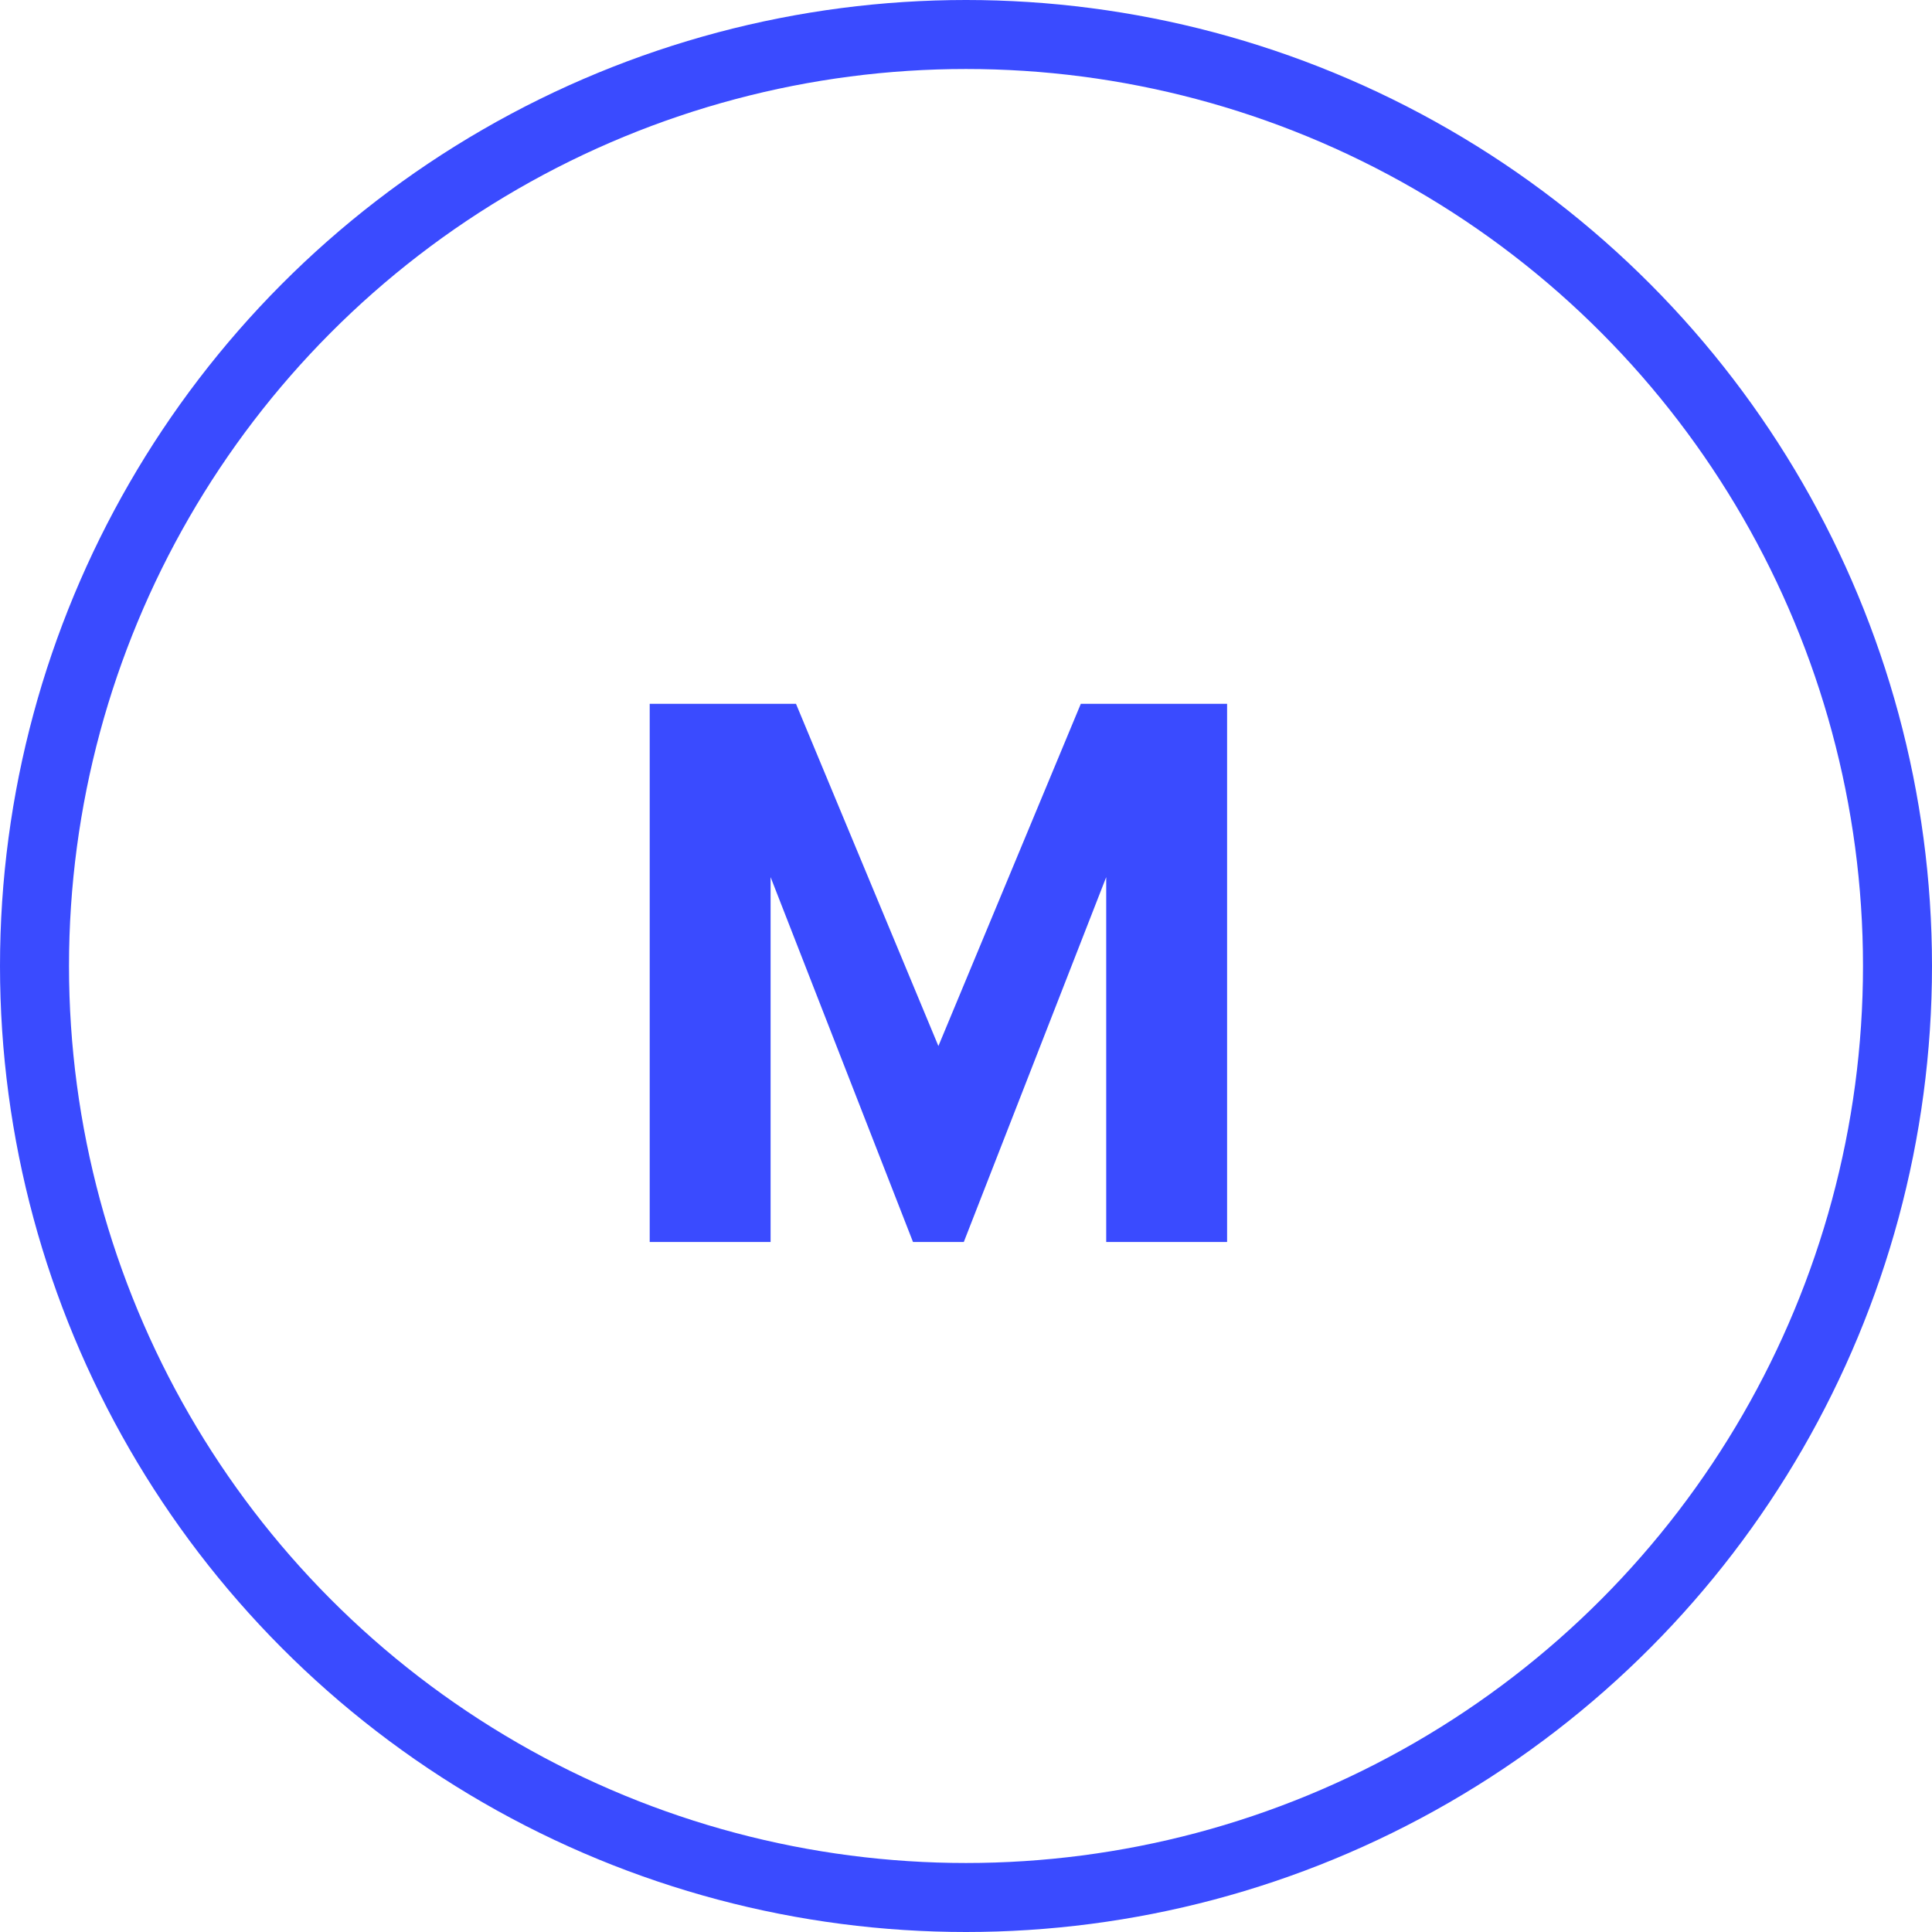 <svg width="56" height="56" viewBox="0 0 56 56" fill="none" xmlns="http://www.w3.org/2000/svg">
  <circle cx="28" cy="28" r="27" stroke="#3A4BFF" stroke-width="2"/>
  <path d="M18.832 36V20.4H23.072L27.2 30.32L31.328 20.4H35.568V36H32.064V25.424L27.936 36H26.464L22.336 25.424V36H18.832Z" fill="#3A4BFF"/>
</svg>